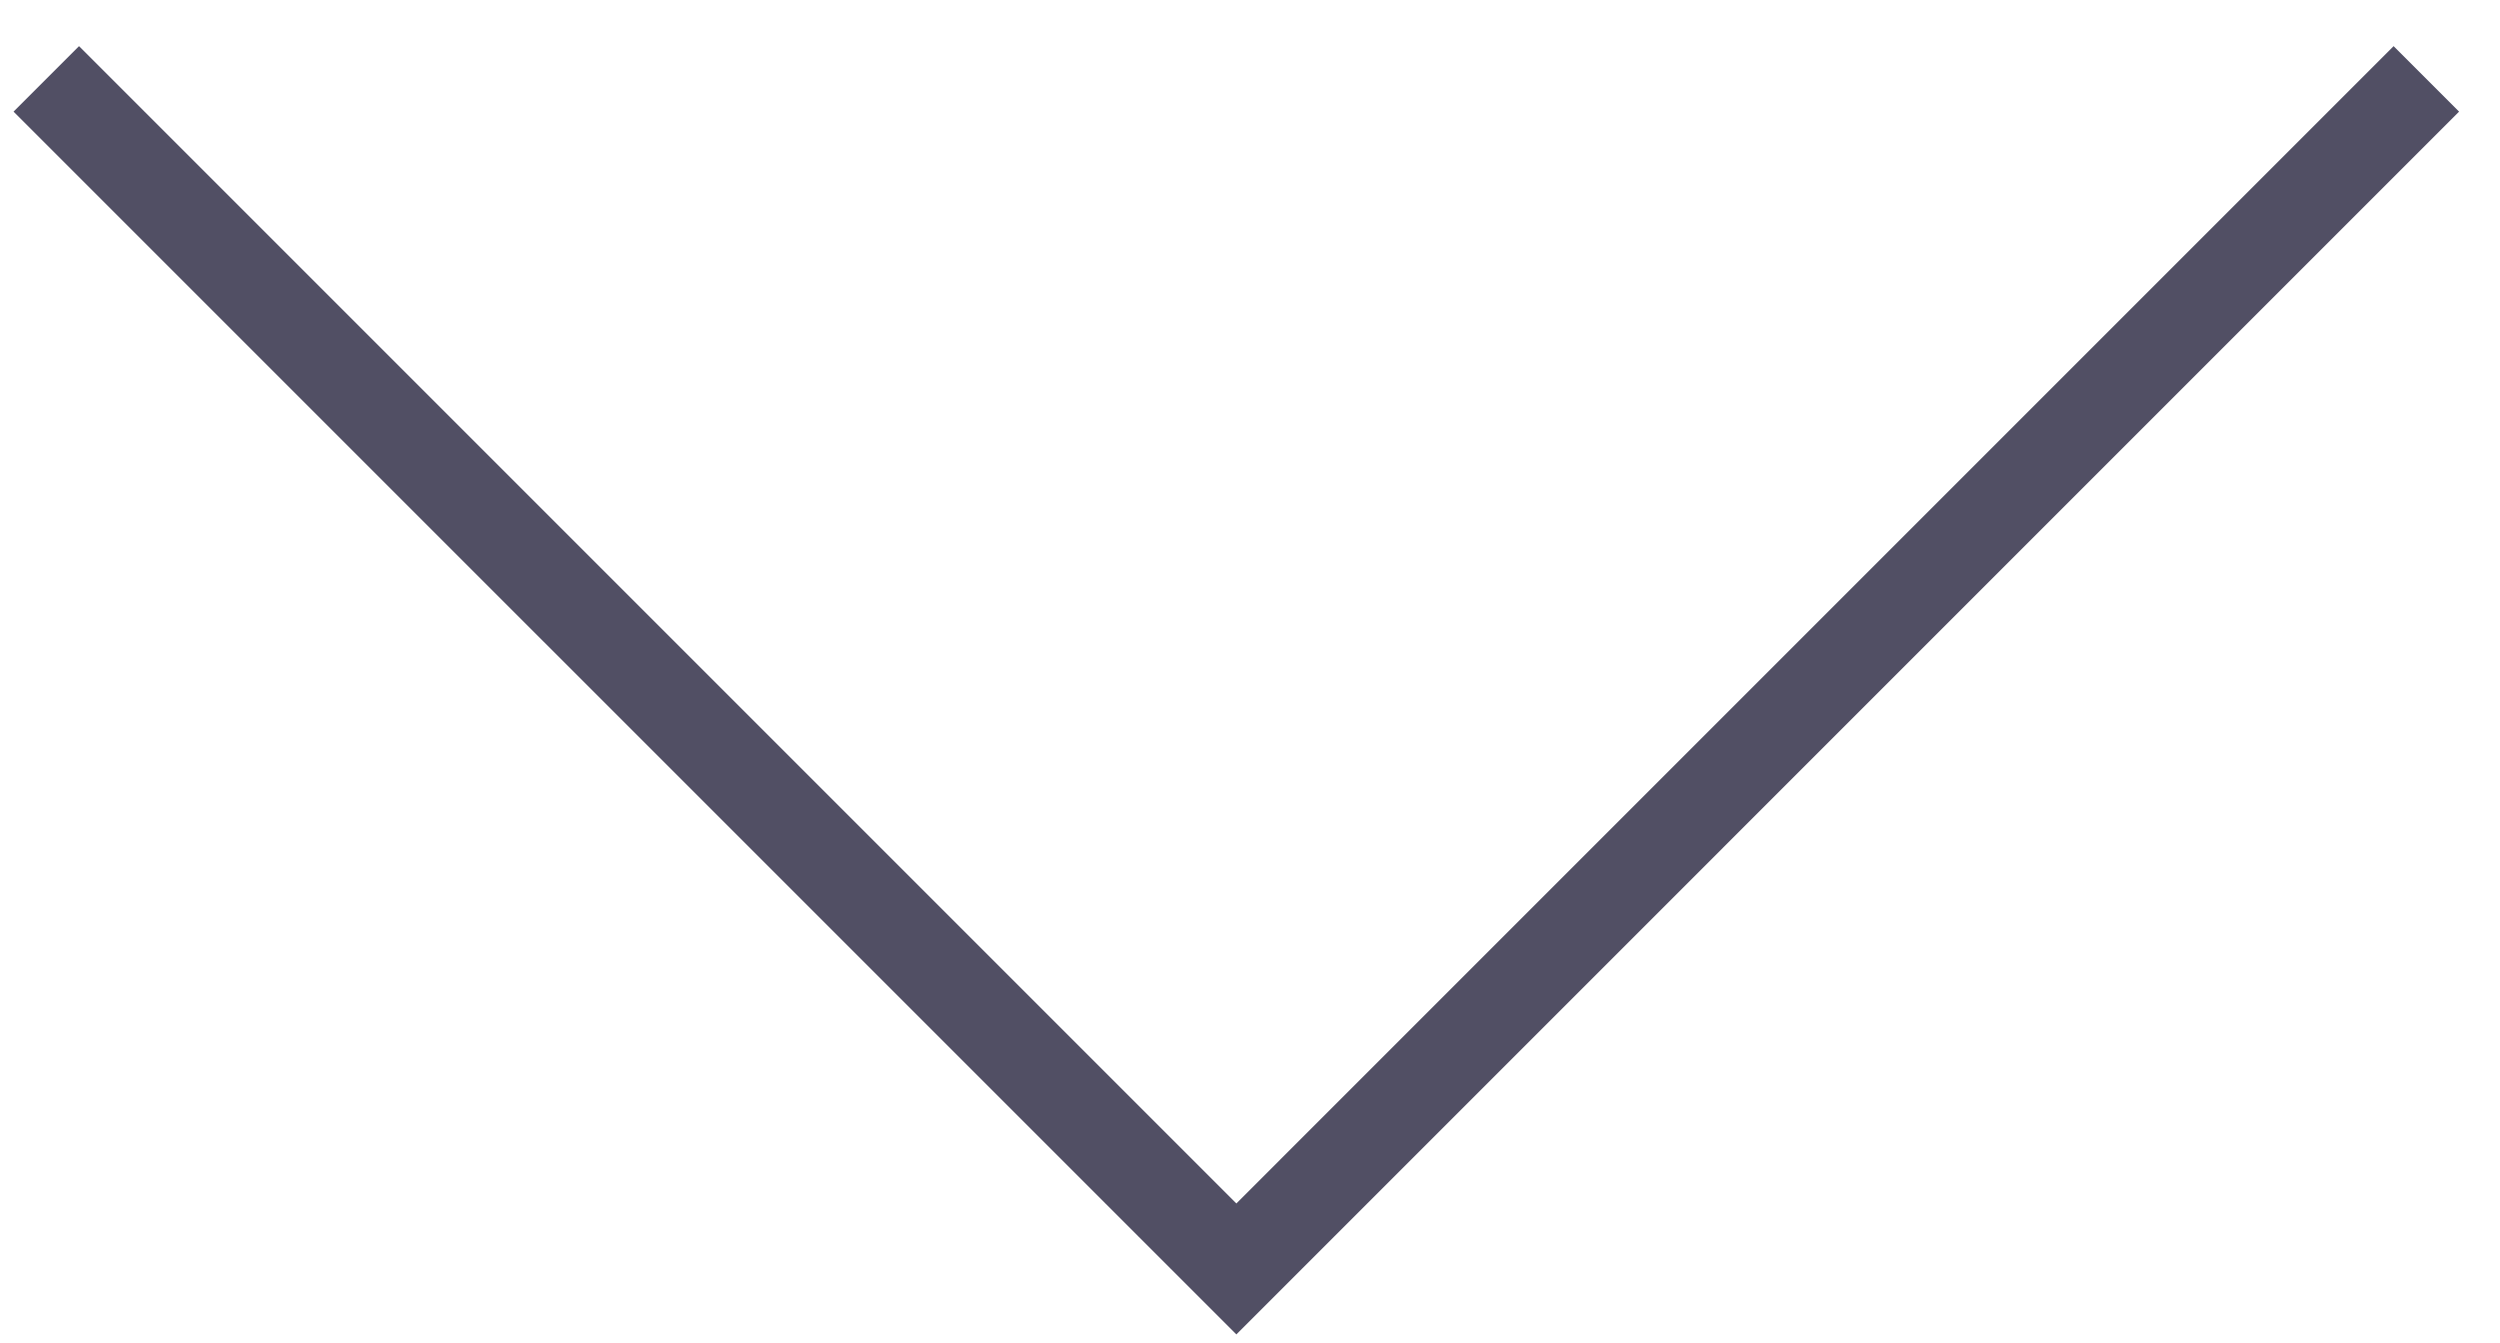 <?xml version="1.0" encoding="UTF-8"?> <svg xmlns="http://www.w3.org/2000/svg" width="54" height="29" viewBox="0 0 54 29" fill="none"> <path d="M52.409 1.704L26.705 27.409L1 1.704" stroke="#514F64" stroke-width="2"></path> </svg> 